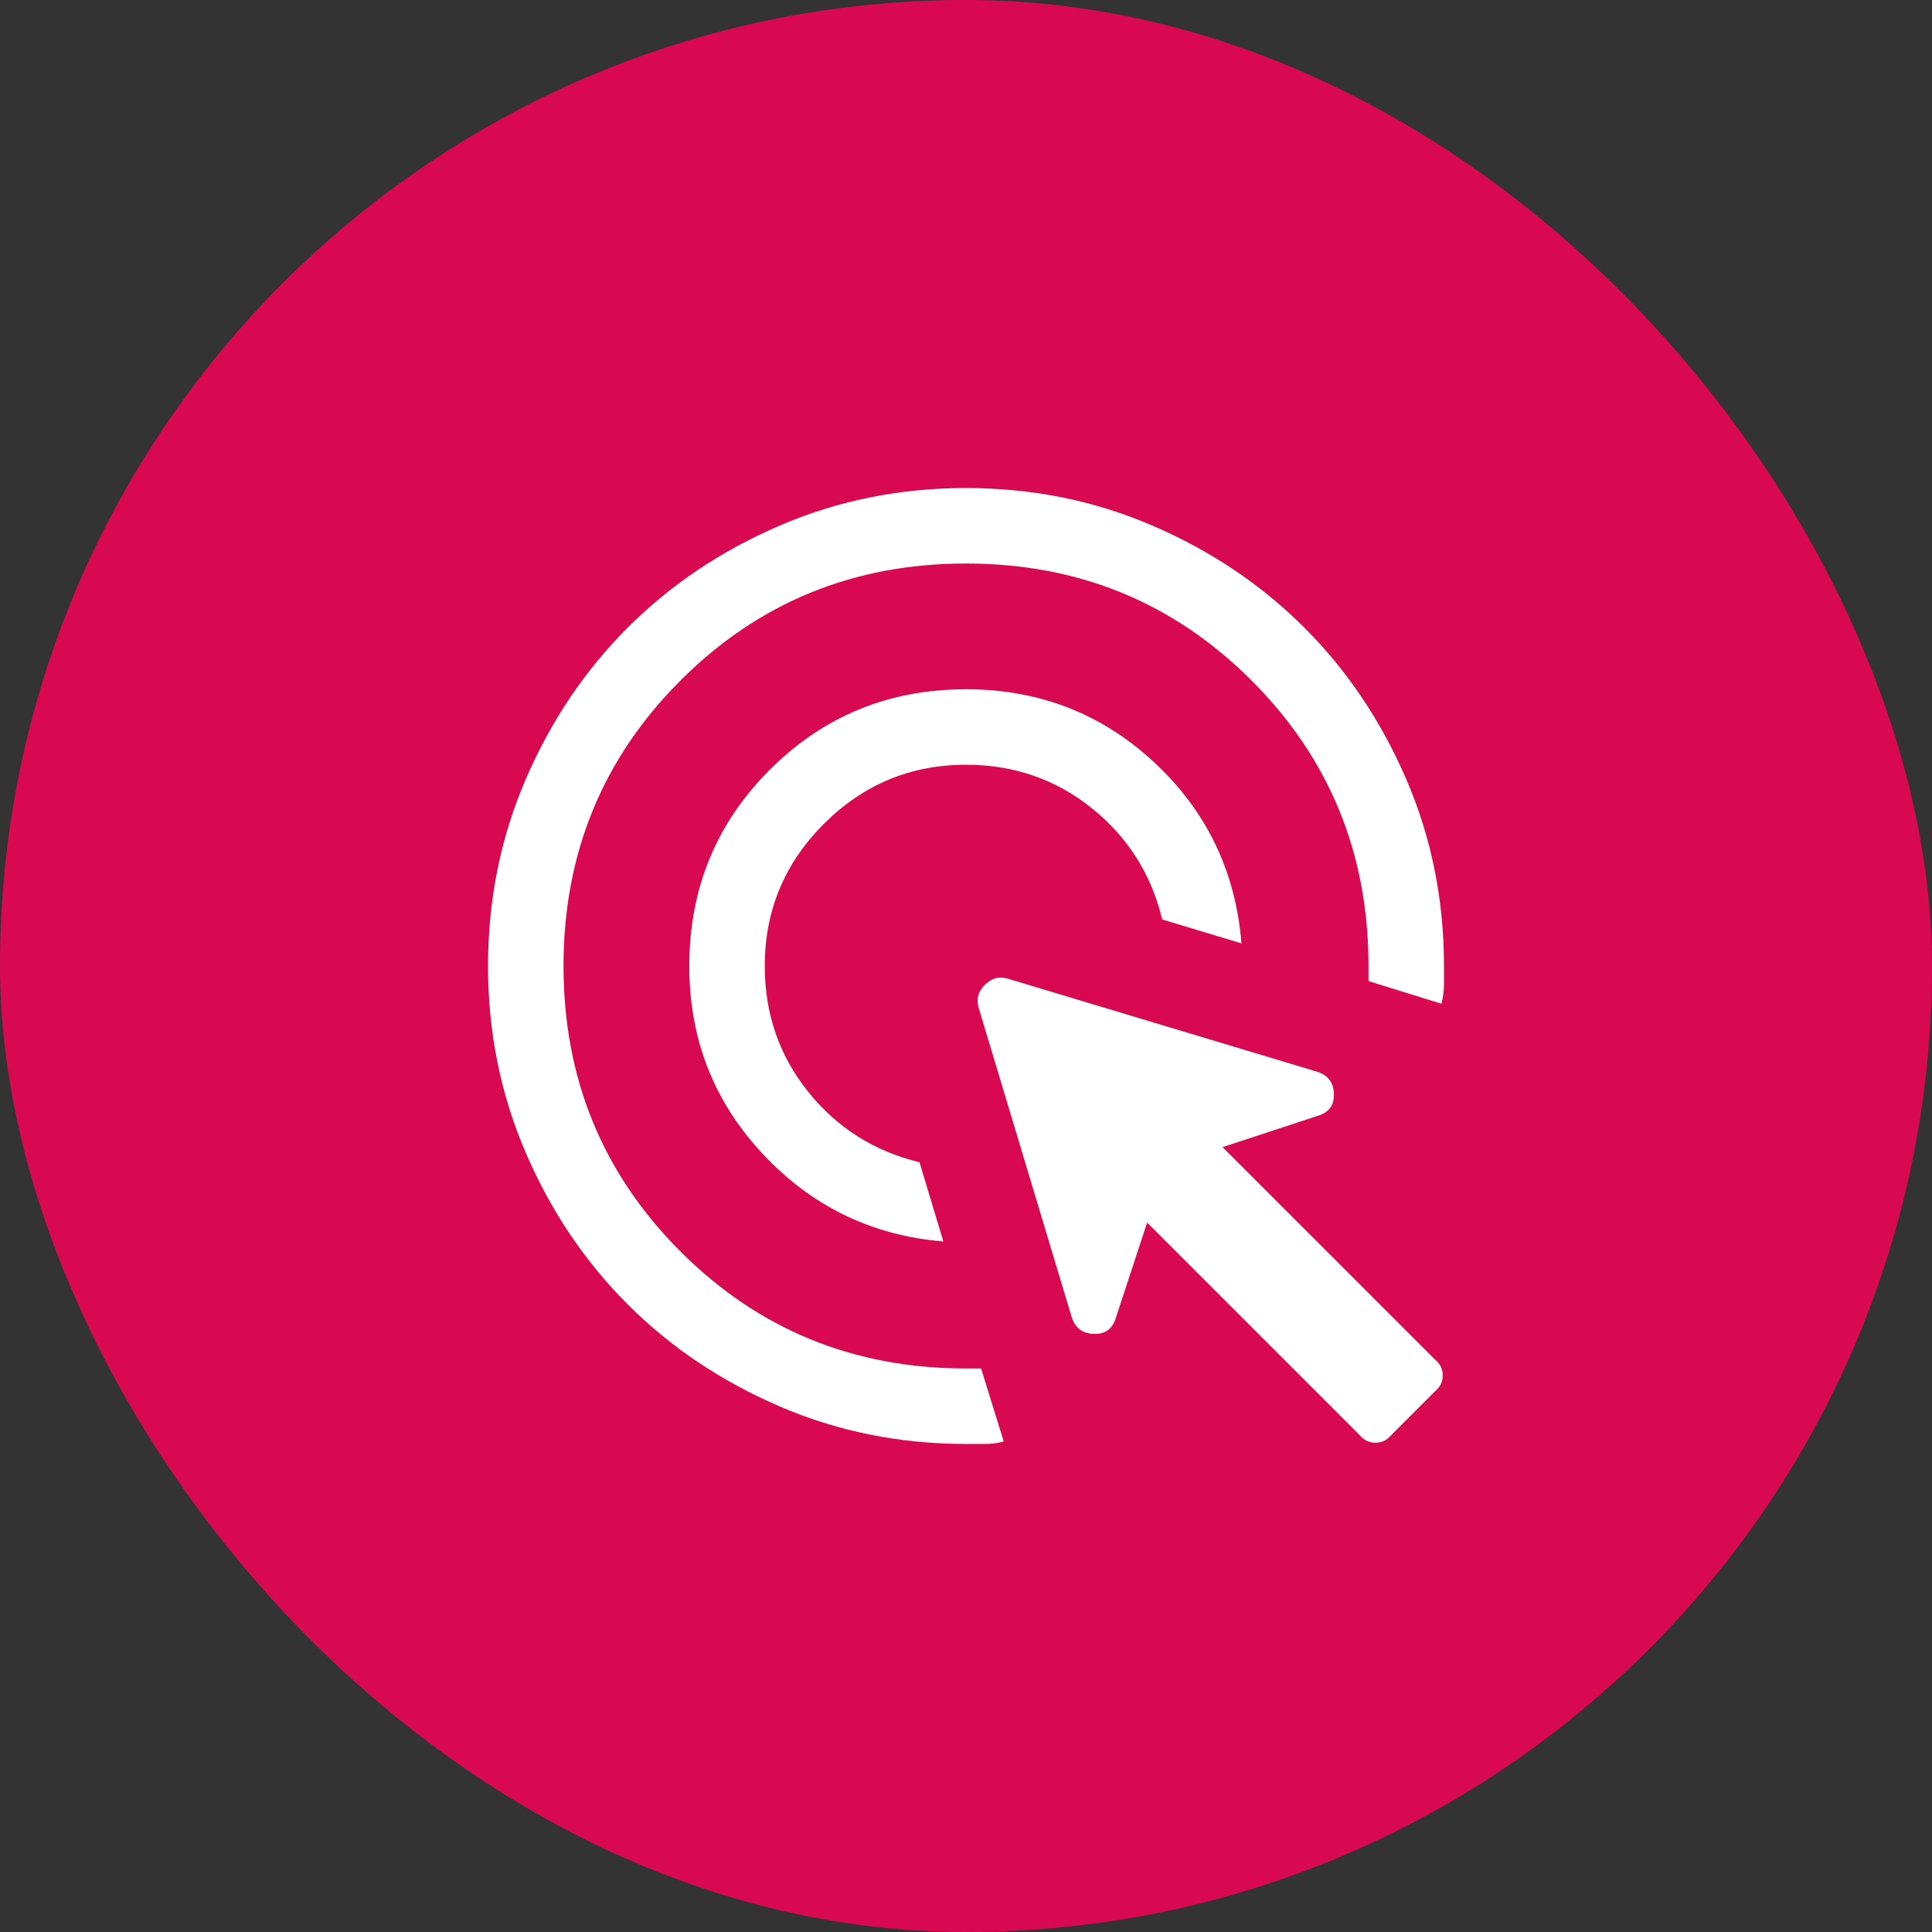 <svg width="64" height="64" viewBox="0 0 64 64" fill="none" xmlns="http://www.w3.org/2000/svg">
<rect x="0" y="0" width="64" height="64" fill="#333333" stroke="none"/>
<rect width="64" height="64" rx="32" fill="#D80951"/>
<mask id="mask0_1206_4033" style="mask-type:alpha" maskUnits="userSpaceOnUse" x="12" y="12" width="40" height="40">
<rect x="12" y="12" width="40" height="40" fill="#D9D9D9"/>
</mask>
<g mask="url(#mask0_1206_4033)">
<path d="M31.25 41.125C28.889 40.931 26.896 39.965 25.272 38.23C23.646 36.493 22.834 34.417 22.834 32C22.834 29.444 23.723 27.278 25.5 25.5C27.278 23.722 29.445 22.833 32 22.833C34.417 22.833 36.494 23.639 38.23 25.25C39.966 26.861 40.931 28.861 41.125 31.25L38.5 30.458C38.139 28.958 37.361 27.729 36.167 26.772C34.972 25.813 33.584 25.333 32 25.333C30.167 25.333 28.598 25.986 27.292 27.292C25.986 28.597 25.334 30.167 25.334 32C25.334 33.583 25.813 34.972 26.772 36.167C27.73 37.361 28.959 38.139 30.459 38.5L31.25 41.125ZM32 47.833C29.806 47.833 27.744 47.417 25.814 46.583C23.883 45.75 22.209 44.625 20.792 43.208C19.375 41.792 18.25 40.118 17.417 38.187C16.584 36.257 16.167 34.194 16.167 32C16.167 29.805 16.584 27.743 17.417 25.812C18.25 23.882 19.375 22.208 20.792 20.792C22.209 19.375 23.883 18.25 25.814 17.417C27.744 16.583 29.806 16.167 32 16.167C34.195 16.167 36.258 16.583 38.189 17.417C40.119 18.25 41.792 19.375 43.209 20.792C44.625 22.208 45.75 23.882 46.584 25.812C47.417 27.743 47.834 29.805 47.834 32V32.603C47.834 32.812 47.806 33.028 47.75 33.25L45.334 32.5V32C45.334 28.278 44.042 25.125 41.459 22.542C38.875 19.958 35.722 18.667 32 18.667C28.278 18.667 25.125 19.958 22.542 22.542C19.959 25.125 18.667 28.278 18.667 32C18.667 35.722 19.959 38.875 22.542 41.458C25.125 44.042 28.278 45.333 32 45.333H32.5L33.25 47.75C33.056 47.806 32.855 47.833 32.647 47.833H32ZM45.042 47.542L38 40.5L36.959 43.667C36.847 44.028 36.605 44.201 36.23 44.187C35.855 44.173 35.611 43.986 35.5 43.625L32.417 33.375C32.334 33.097 32.403 32.847 32.625 32.625C32.847 32.403 33.097 32.333 33.375 32.417L43.625 35.5C43.986 35.611 44.174 35.854 44.187 36.228C44.201 36.604 44.028 36.847 43.667 36.958L40.5 38L47.542 45.042C47.709 45.181 47.792 45.354 47.792 45.562C47.792 45.77 47.709 45.944 47.542 46.083L46.084 47.542C45.945 47.708 45.771 47.792 45.564 47.792C45.355 47.792 45.181 47.708 45.042 47.542Z" fill="white"/>
</g>
</svg>
